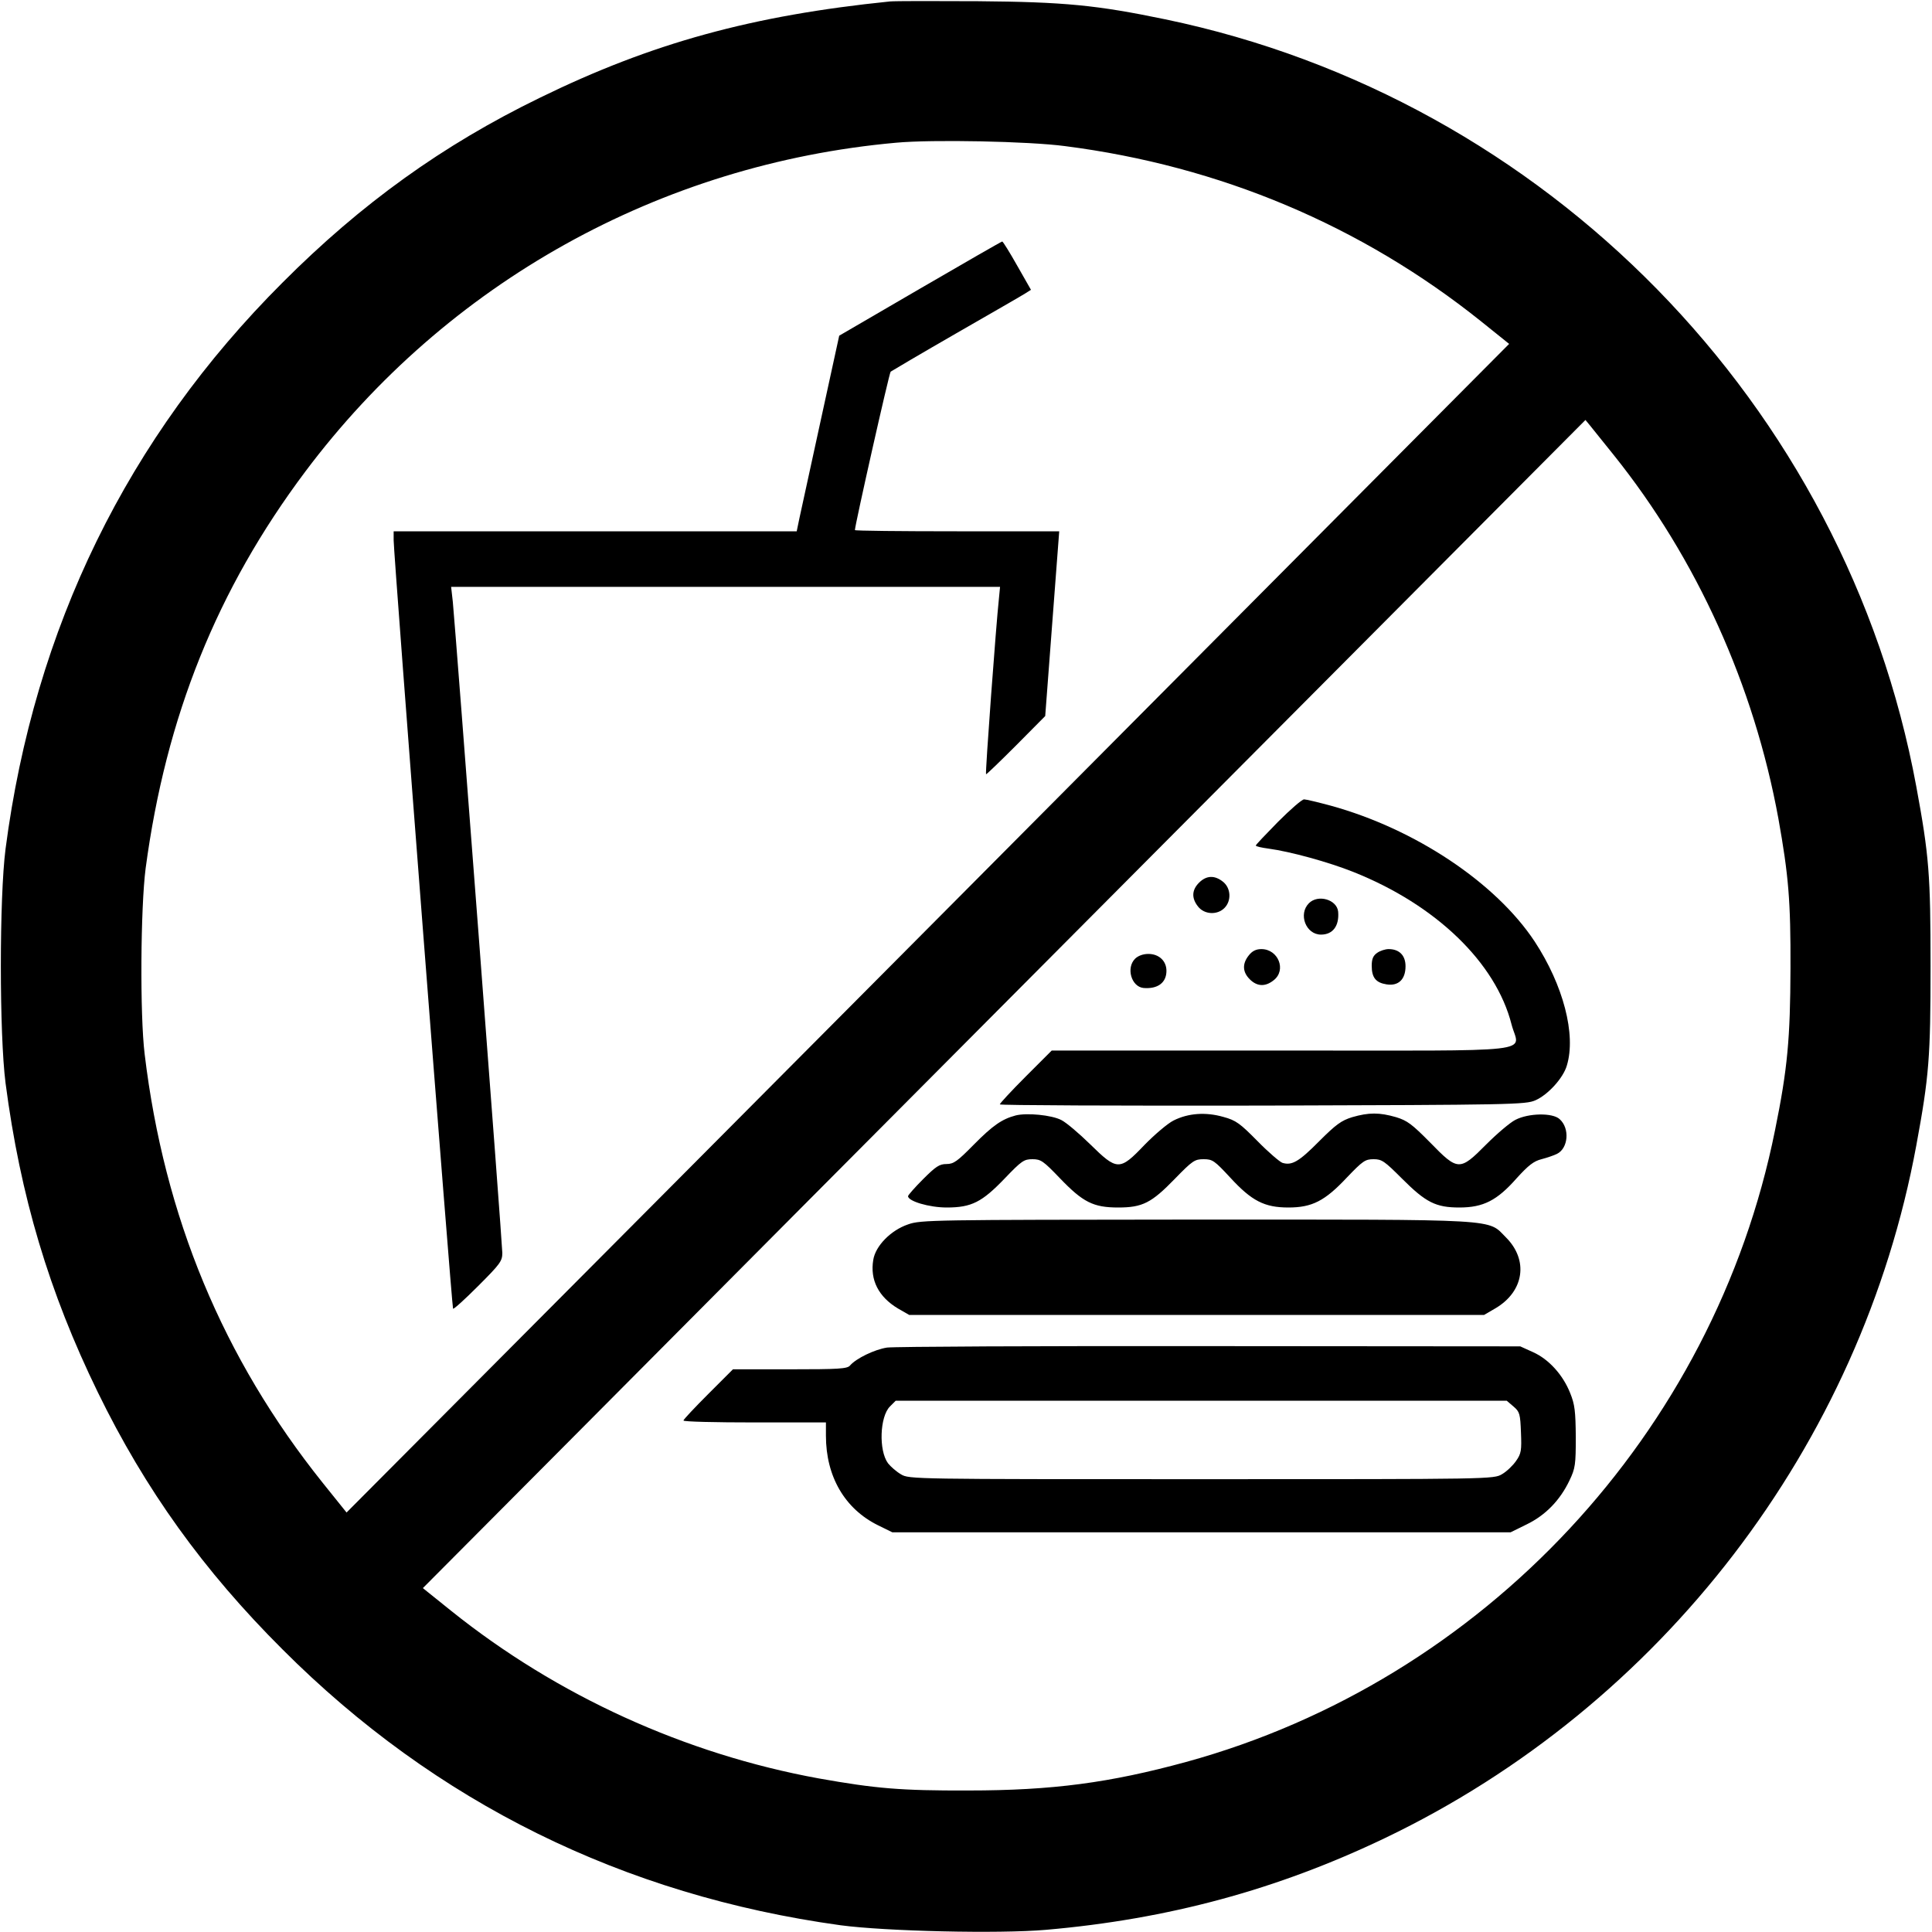 <?xml version="1.0" encoding="UTF-8" standalone="yes"?>
<svg version="1.0" xmlns="http://www.w3.org/2000/svg" width="100mm" height="100mm" viewBox="0 0 800 800" preserveAspectRatio="xMidYMid meet">
  <g transform="translate(0,800) scale(0.1,-0.1)" fill="#000000" stroke="none">
    <path d="M3685 7994 c-570 -58 -986 -172 -1450 -399 -401 -195 -739 -438
-1065 -765 -642 -641 -1028 -1431 -1147 -2345 -26 -201 -26 -768 0 -970 61
-467 180 -866 382 -1280 196 -402 437 -738 765 -1065 633 -634 1412 -1018
2310 -1142 186 -25 656 -36 851 -19 506 44 957 166 1404 380 1144 548 1971
1626 2200 2868 53 287 59 365 59 743 0 378 -6 456 -59 743 -292 1582 -1532
2849 -3110 3177 -284 59 -418 72 -775 75 -179 1 -343 1 -365 -1z m725 -599
c641 -82 1227 -329 1722 -725 l117 -94 -1089 -1095 c-599 -603 -1683 -1692
-2407 -2420 l-1318 -1324 -98 122 c-414 517 -657 1102 -738 1776 -20 163 -17
606 4 769 84 629 296 1156 661 1643 587 783 1470 1274 2446 1362 149 14 551 6
700 -14z m2272 -1279 c344 -429 581 -954 682 -1506 42 -235 51 -340 50 -620
-1 -290 -12 -415 -64 -670 -252 -1254 -1207 -2278 -2439 -2616 -315 -86 -553
-118 -901 -118 -280 -1 -384 8 -620 50 -553 101 -1083 342 -1522 694 l-117 94
627 630 c345 347 1428 1436 2407 2419 l1780 1788 19 -23 c10 -13 55 -68 98
-122z"/>
    <path d="M3810 6805 l-335 -195 -77 -353 c-42 -193 -82 -376 -88 -404 l-11
-53 -835 0 -834 0 0 -37 c0 -60 241 -3177 246 -3182 3 -3 50 40 104 94 91 91
100 103 100 137 0 37 -193 2572 -205 2696 l-7 62 1137 0 1136 0 -5 -52 c-11
-99 -57 -720 -53 -724 1 -2 57 52 124 119 l121 122 29 383 29 382 -423 0
c-233 0 -423 2 -423 5 0 20 142 651 148 656 4 3 126 75 272 159 146 84 275
158 287 166 l22 14 -57 100 c-31 55 -59 100 -62 100 -3 0 -156 -88 -340 -195z"/>
    <path d="M5292 4597 c-50 -51 -92 -95 -92 -98 0 -4 24 -9 53 -13 89 -12 247
-55 352 -97 341 -136 589 -375 654 -631 31 -121 143 -108 -952 -108 l-952 0
-108 -108 c-59 -59 -107 -111 -107 -115 0 -4 489 -6 1088 -5 1036 3 1089 4
1130 22 52 23 115 92 130 144 39 128 -15 333 -133 513 -161 244 -496 467 -845
563 -52 14 -102 26 -110 26 -9 0 -57 -42 -108 -93z"/>
    <path d="M4965 4345 c-30 -30 -32 -64 -4 -99 26 -33 79 -36 109 -6 30 30 27
83 -6 109 -35 28 -69 26 -99 -4z"/>
    <path d="M5420 4260 c-45 -45 -13 -130 50 -130 49 0 76 36 71 95 -5 50 -83 73
-121 35z"/>
    <path d="M5171 4044 c-28 -35 -26 -69 4 -99 30 -30 64 -32 99 -4 54 42 19 129
-51 129 -22 0 -38 -8 -52 -26z"/>
    <path d="M5702 4054 c-16 -11 -22 -25 -22 -53 0 -49 17 -70 61 -77 49 -8 79
20 79 75 0 45 -26 71 -70 71 -14 0 -36 -7 -48 -16z"/>
    <path d="M4700 4030 c-38 -38 -15 -116 35 -121 59 -5 95 22 95 71 0 41 -31 70
-75 70 -22 0 -43 -8 -55 -20z"/>
    <path d="M4205 3381 c-56 -15 -94 -41 -173 -121 -68 -69 -83 -80 -113 -80 -29
0 -44 -10 -97 -63 -34 -34 -62 -66 -62 -70 0 -21 88 -47 160 -47 103 0 146 22
241 121 69 72 79 79 114 79 35 0 45 -7 114 -79 95 -99 138 -121 241 -121 101
0 138 19 235 119 73 75 82 81 119 81 37 0 45 -6 110 -76 89 -97 142 -124 241
-124 98 0 151 27 242 124 66 69 76 76 111 76 34 0 45 -8 117 -80 99 -99 140
-120 238 -120 99 0 156 29 237 121 49 54 71 71 103 79 23 6 52 16 64 22 47 23
54 106 11 144 -29 27 -129 25 -183 -3 -22 -11 -76 -57 -121 -102 -110 -111
-117 -110 -232 8 -75 76 -95 91 -141 105 -69 20 -113 20 -182 0 -45 -14 -67
-30 -137 -100 -84 -85 -113 -101 -152 -89 -11 4 -58 44 -103 90 -72 73 -89 86
-141 100 -73 21 -146 16 -207 -15 -24 -12 -78 -58 -120 -101 -103 -108 -113
-107 -225 3 -46 45 -99 90 -119 100 -40 21 -144 31 -190 19z"/>
    <path d="M3760 2930 c-71 -24 -135 -89 -144 -147 -14 -83 22 -153 102 -201
l47 -27 1190 0 1190 0 48 28 c118 70 137 199 43 293 -78 78 -5 74 -1285 74
-1088 -1 -1138 -1 -1191 -20z"/>
    <path d="M3673 2420 c-52 -8 -128 -45 -153 -74 -11 -14 -47 -16 -249 -16
l-236 0 -102 -102 c-57 -57 -103 -106 -103 -110 0 -5 133 -8 295 -8 l295 0 0
-55 c0 -169 78 -303 216 -371 l59 -29 1280 0 1280 0 67 33 c78 38 138 100 177
182 24 50 26 66 26 180 -1 106 -4 134 -23 181 -30 76 -89 141 -154 170 l-53
24 -1285 1 c-707 1 -1308 -2 -1337 -6z m2594 -244 c26 -22 28 -31 31 -108 3
-74 1 -87 -20 -117 -13 -19 -39 -44 -58 -55 -35 -21 -42 -21 -1245 -21 -1192
0 -1211 0 -1244 20 -19 11 -43 32 -54 46 -39 53 -34 193 8 235 l24 24 1265 0
1265 0 28 -24z"/>
  </g>
</svg>